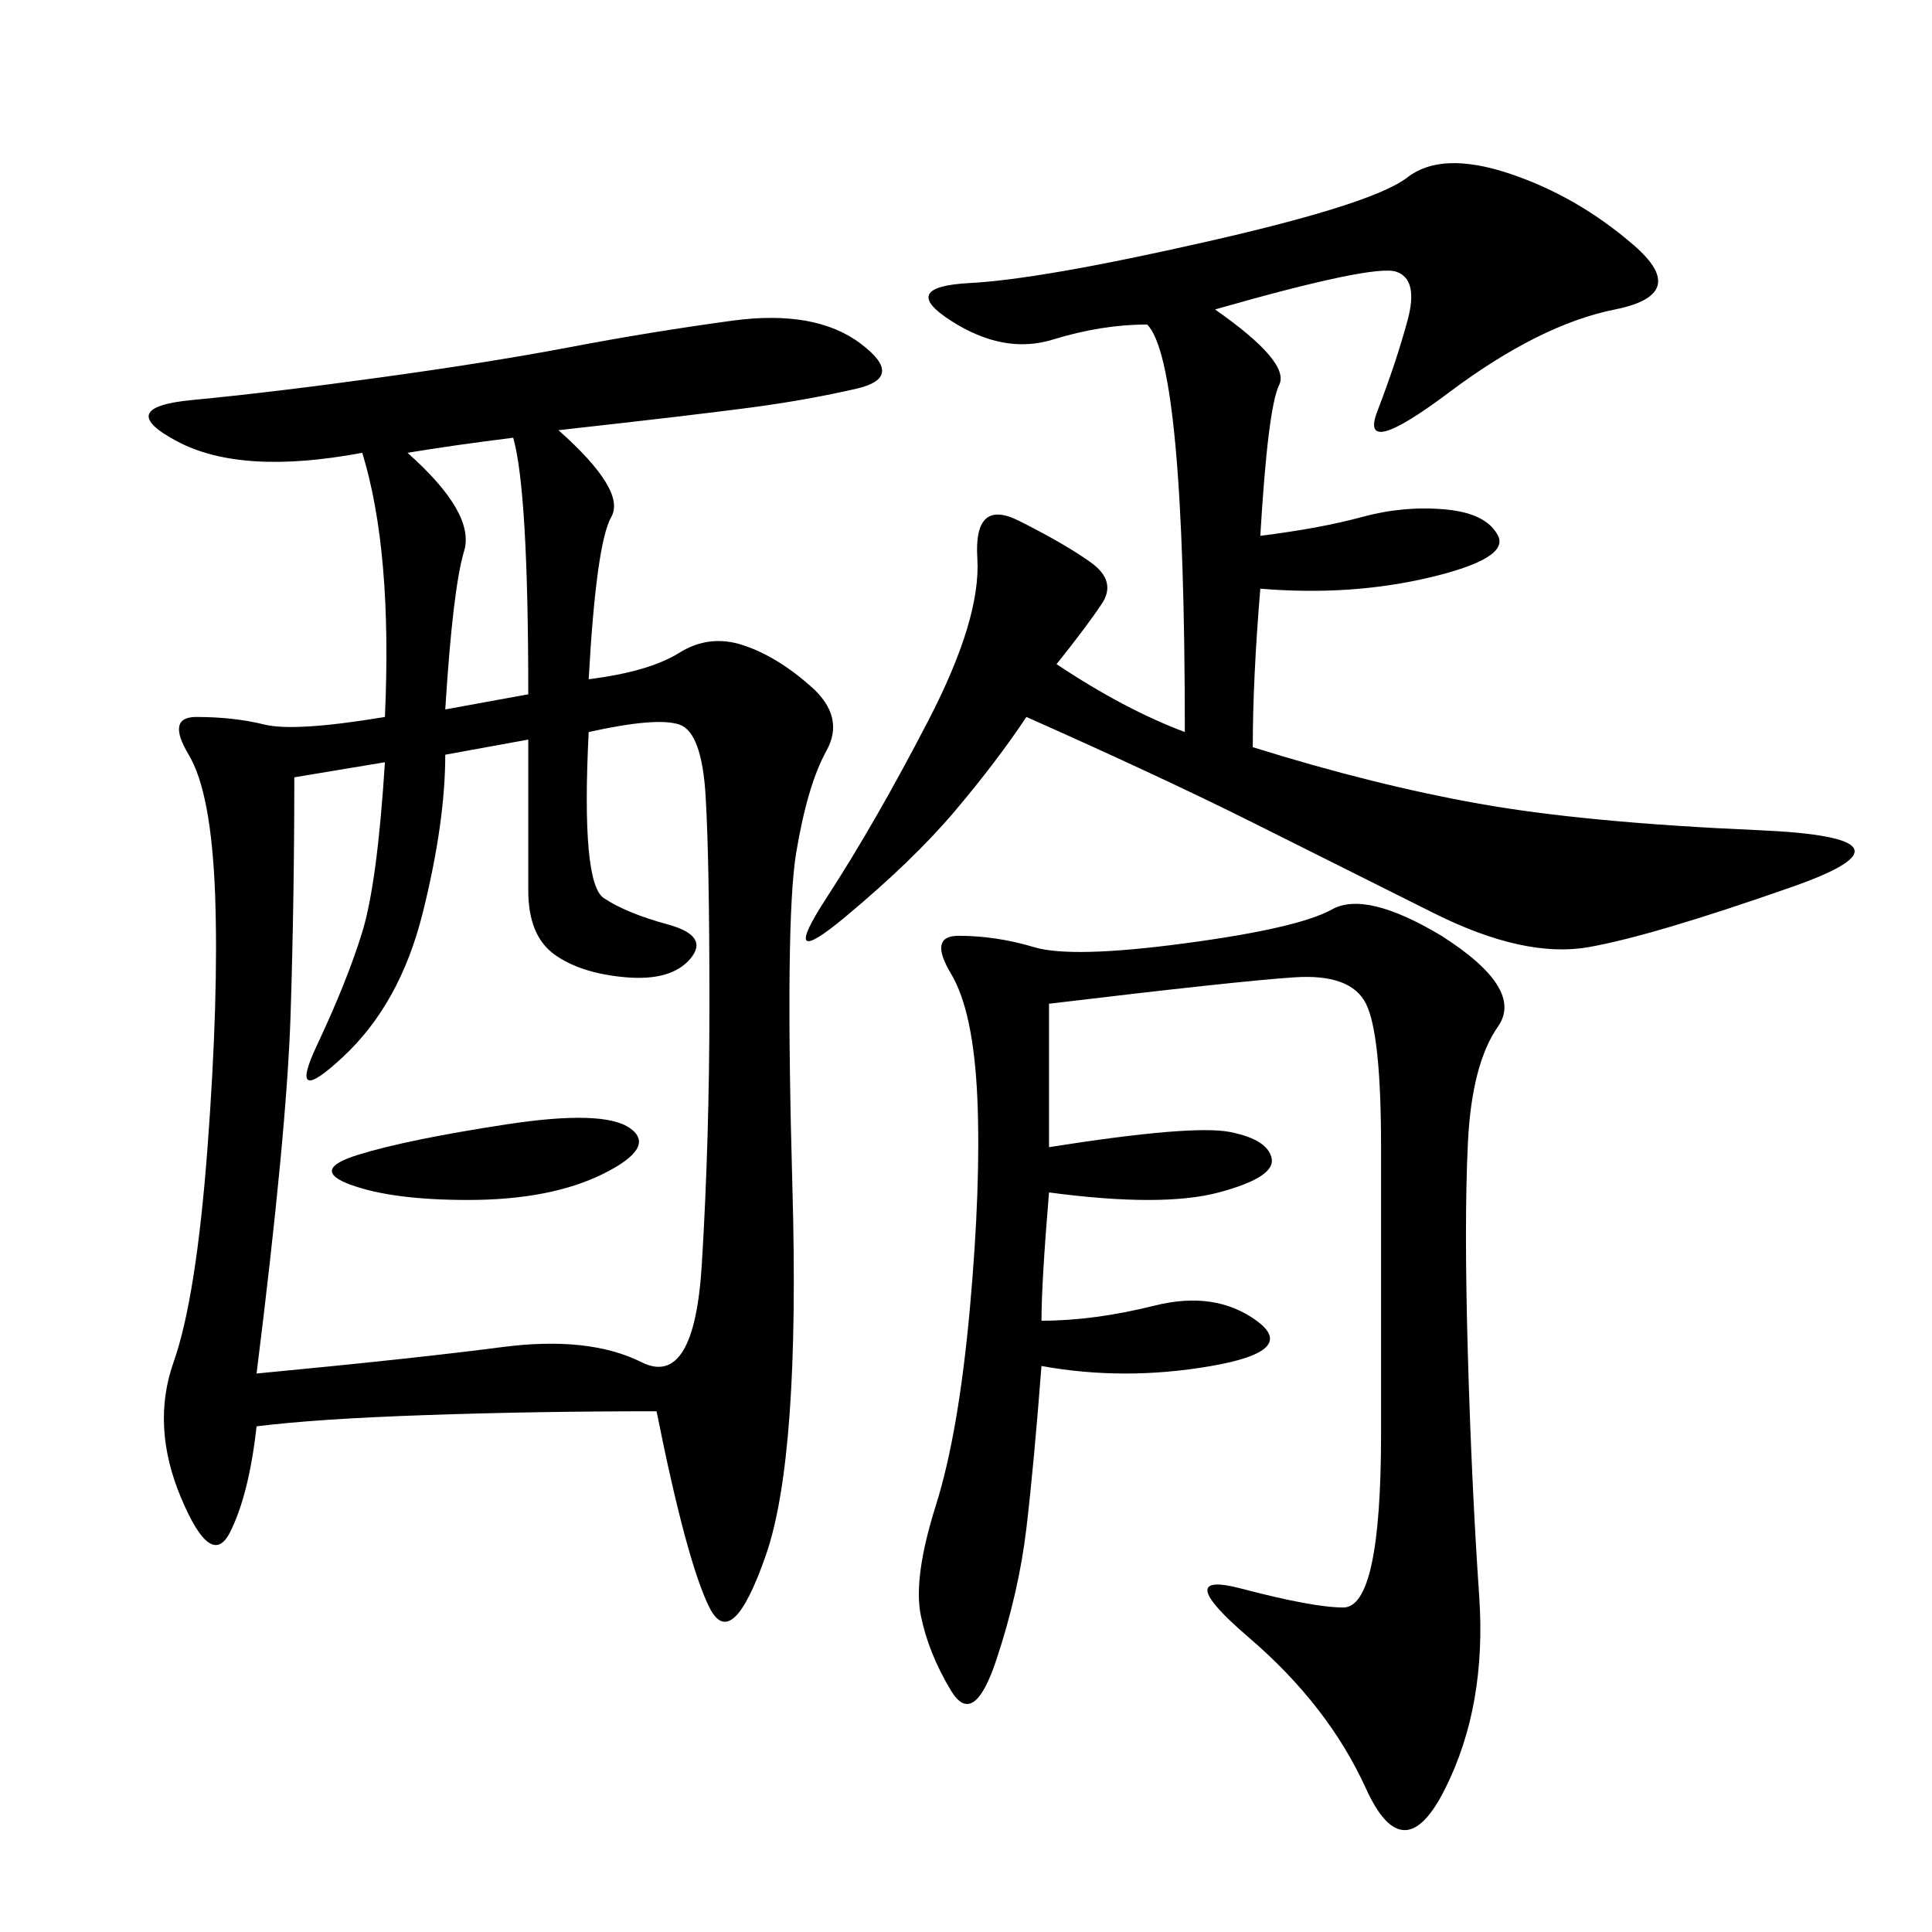 <svg xmlns="http://www.w3.org/2000/svg" xmlns:xlink="http://www.w3.org/1999/xlink" width="300" height="300"><path d="M39.84 221.48Q38.67 232.03 35.74 237.89Q32.81 243.75 28.13 232.62Q23.44 221.48 26.95 211.52Q30.47 201.56 32.23 178.13Q33.98 154.69 33.40 138.87Q32.81 123.05 29.30 117.19Q25.78 111.33 30.47 111.33L30.47 111.33Q36.33 111.33 41.02 112.50Q45.70 113.67 59.77 111.33L59.77 111.33Q60.94 85.55 56.25 70.31L56.25 70.31Q37.50 73.83 27.54 68.55Q17.58 63.28 29.88 62.11Q42.19 60.94 59.18 58.59Q76.17 56.25 88.48 53.91Q100.78 51.56 113.67 49.80Q126.56 48.05 133.59 53.32Q140.63 58.59 133.01 60.35Q125.39 62.11 116.60 63.28Q107.81 64.45 86.72 66.80L86.72 66.80Q97.27 76.17 94.92 80.27Q92.58 84.38 91.41 105.47L91.41 105.47Q100.78 104.30 105.47 101.37Q110.16 98.44 115.43 100.20Q120.70 101.95 125.98 106.64Q131.25 111.33 128.32 116.60Q125.39 121.88 123.63 132.42Q121.88 142.97 123.05 184.57Q124.22 226.17 118.95 241.41Q113.67 256.64 110.16 249.61Q106.64 242.58 101.95 219.14L101.95 219.14Q83.20 219.14 66.21 219.73Q49.22 220.31 39.84 221.48L39.84 221.48ZM188.67 48.05Q200.39 56.25 198.63 59.77Q196.88 63.28 195.70 83.20L195.70 83.20Q205.08 82.03 211.52 80.27Q217.97 78.52 224.41 79.10Q230.86 79.69 232.62 83.20Q234.38 86.72 222.07 89.65Q209.77 92.58 195.70 91.41L195.70 91.41Q194.53 105.47 194.53 116.02L194.53 116.02Q213.28 121.88 229.69 124.80Q246.09 127.73 273.05 128.91Q300 130.08 278.32 137.70Q256.64 145.31 246.68 147.07Q236.72 148.83 222.66 141.80L222.66 141.80L194.53 127.73Q180.47 120.70 159.38 111.33L159.38 111.33Q154.69 118.36 148.24 125.98Q141.80 133.59 131.25 142.38Q120.70 151.17 128.32 139.45Q135.94 127.73 144.14 111.91Q152.34 96.09 151.76 86.72Q151.17 77.34 158.20 80.86Q165.23 84.38 169.34 87.30Q173.44 90.23 171.09 93.75Q168.75 97.27 164.06 103.13L164.06 103.13Q174.61 110.16 183.98 113.67L183.98 113.67Q183.98 56.25 178.13 50.39L178.13 50.39Q171.09 50.39 163.48 52.73Q155.86 55.08 147.66 49.80Q139.45 44.53 150.59 43.95Q161.72 43.36 187.50 37.50Q213.28 31.64 218.55 27.54Q223.83 23.44 234.38 26.95Q244.92 30.47 253.71 38.09Q262.50 45.70 250.78 48.05Q239.06 50.39 225 60.94Q210.94 71.48 213.87 63.87Q216.80 56.25 218.55 49.80Q220.31 43.36 216.80 42.19Q213.28 41.02 188.67 48.05L188.67 48.05ZM69.14 117.19Q69.14 127.73 65.63 141.80Q62.11 155.86 53.32 164.06Q44.53 172.27 49.22 162.30Q53.91 152.34 56.25 144.73Q58.59 137.11 59.77 118.36L59.77 118.36L45.70 120.70Q45.70 139.45 45.12 157.62Q44.53 175.78 39.84 213.28L39.84 213.28Q64.45 210.94 77.93 209.18Q91.41 207.42 99.61 211.52Q107.81 215.63 108.98 196.29Q110.16 176.95 110.16 155.86L110.16 155.86Q110.16 133.59 109.57 123.63Q108.98 113.67 105.47 112.50Q101.95 111.33 91.41 113.67L91.41 113.67Q90.23 137.11 93.75 139.45Q97.27 141.80 103.71 143.55Q110.16 145.31 107.23 148.83Q104.30 152.34 97.27 151.76Q90.23 151.17 86.13 148.24Q82.03 145.31 82.03 138.28L82.03 138.28L82.03 114.84L69.14 117.19ZM162.89 185.16Q161.72 199.22 161.72 205.08L161.72 205.08Q169.92 205.08 179.30 202.73Q188.67 200.39 195.12 205.08Q201.56 209.77 188.09 212.11Q174.61 214.45 161.72 212.11L161.72 212.11Q160.55 227.34 159.38 237.30Q158.20 247.27 154.69 257.81Q151.17 268.36 147.66 262.50Q144.14 256.64 142.97 250.78Q141.80 244.92 145.31 233.79Q148.83 222.66 150.59 203.32Q152.34 183.98 151.76 170.51Q151.17 157.03 147.66 151.17Q144.14 145.31 148.83 145.31L148.83 145.31Q154.69 145.31 160.55 147.07Q166.41 148.83 183.98 146.48Q201.56 144.14 206.84 141.21Q212.11 138.28 223.83 145.31L223.83 145.31Q236.72 153.52 232.62 159.38Q228.52 165.23 227.93 177.54Q227.34 189.84 227.93 210.35Q228.52 230.86 229.69 247.85Q230.86 264.84 224.41 277.73Q217.97 290.63 212.11 277.73Q206.25 264.84 193.95 254.30Q181.64 243.75 192.77 246.68Q203.91 249.61 208.59 249.61L208.59 249.61Q214.45 249.61 214.45 222.66L214.45 222.66L214.45 178.13Q214.45 160.55 212.11 155.86Q209.77 151.17 200.98 151.76Q192.19 152.34 162.89 155.86L162.89 155.86L162.89 178.13Q185.16 174.61 191.02 175.78Q196.88 176.95 197.46 179.88Q198.05 182.81 189.26 185.16Q180.47 187.50 162.89 185.16L162.89 185.16ZM82.03 107.81Q82.03 76.17 79.69 67.97L79.69 67.97Q70.31 69.14 63.28 70.31L63.28 70.31Q73.83 79.69 72.07 85.55Q70.31 91.41 69.14 110.16L69.14 110.16L82.03 107.81ZM78.52 174.61Q93.75 172.27 97.85 175.20Q101.95 178.13 93.75 182.23Q85.55 186.33 72.66 186.33L72.66 186.33Q60.94 186.33 54.49 183.98Q48.05 181.64 55.66 179.30Q63.28 176.95 78.52 174.61L78.52 174.61Z"/></svg>